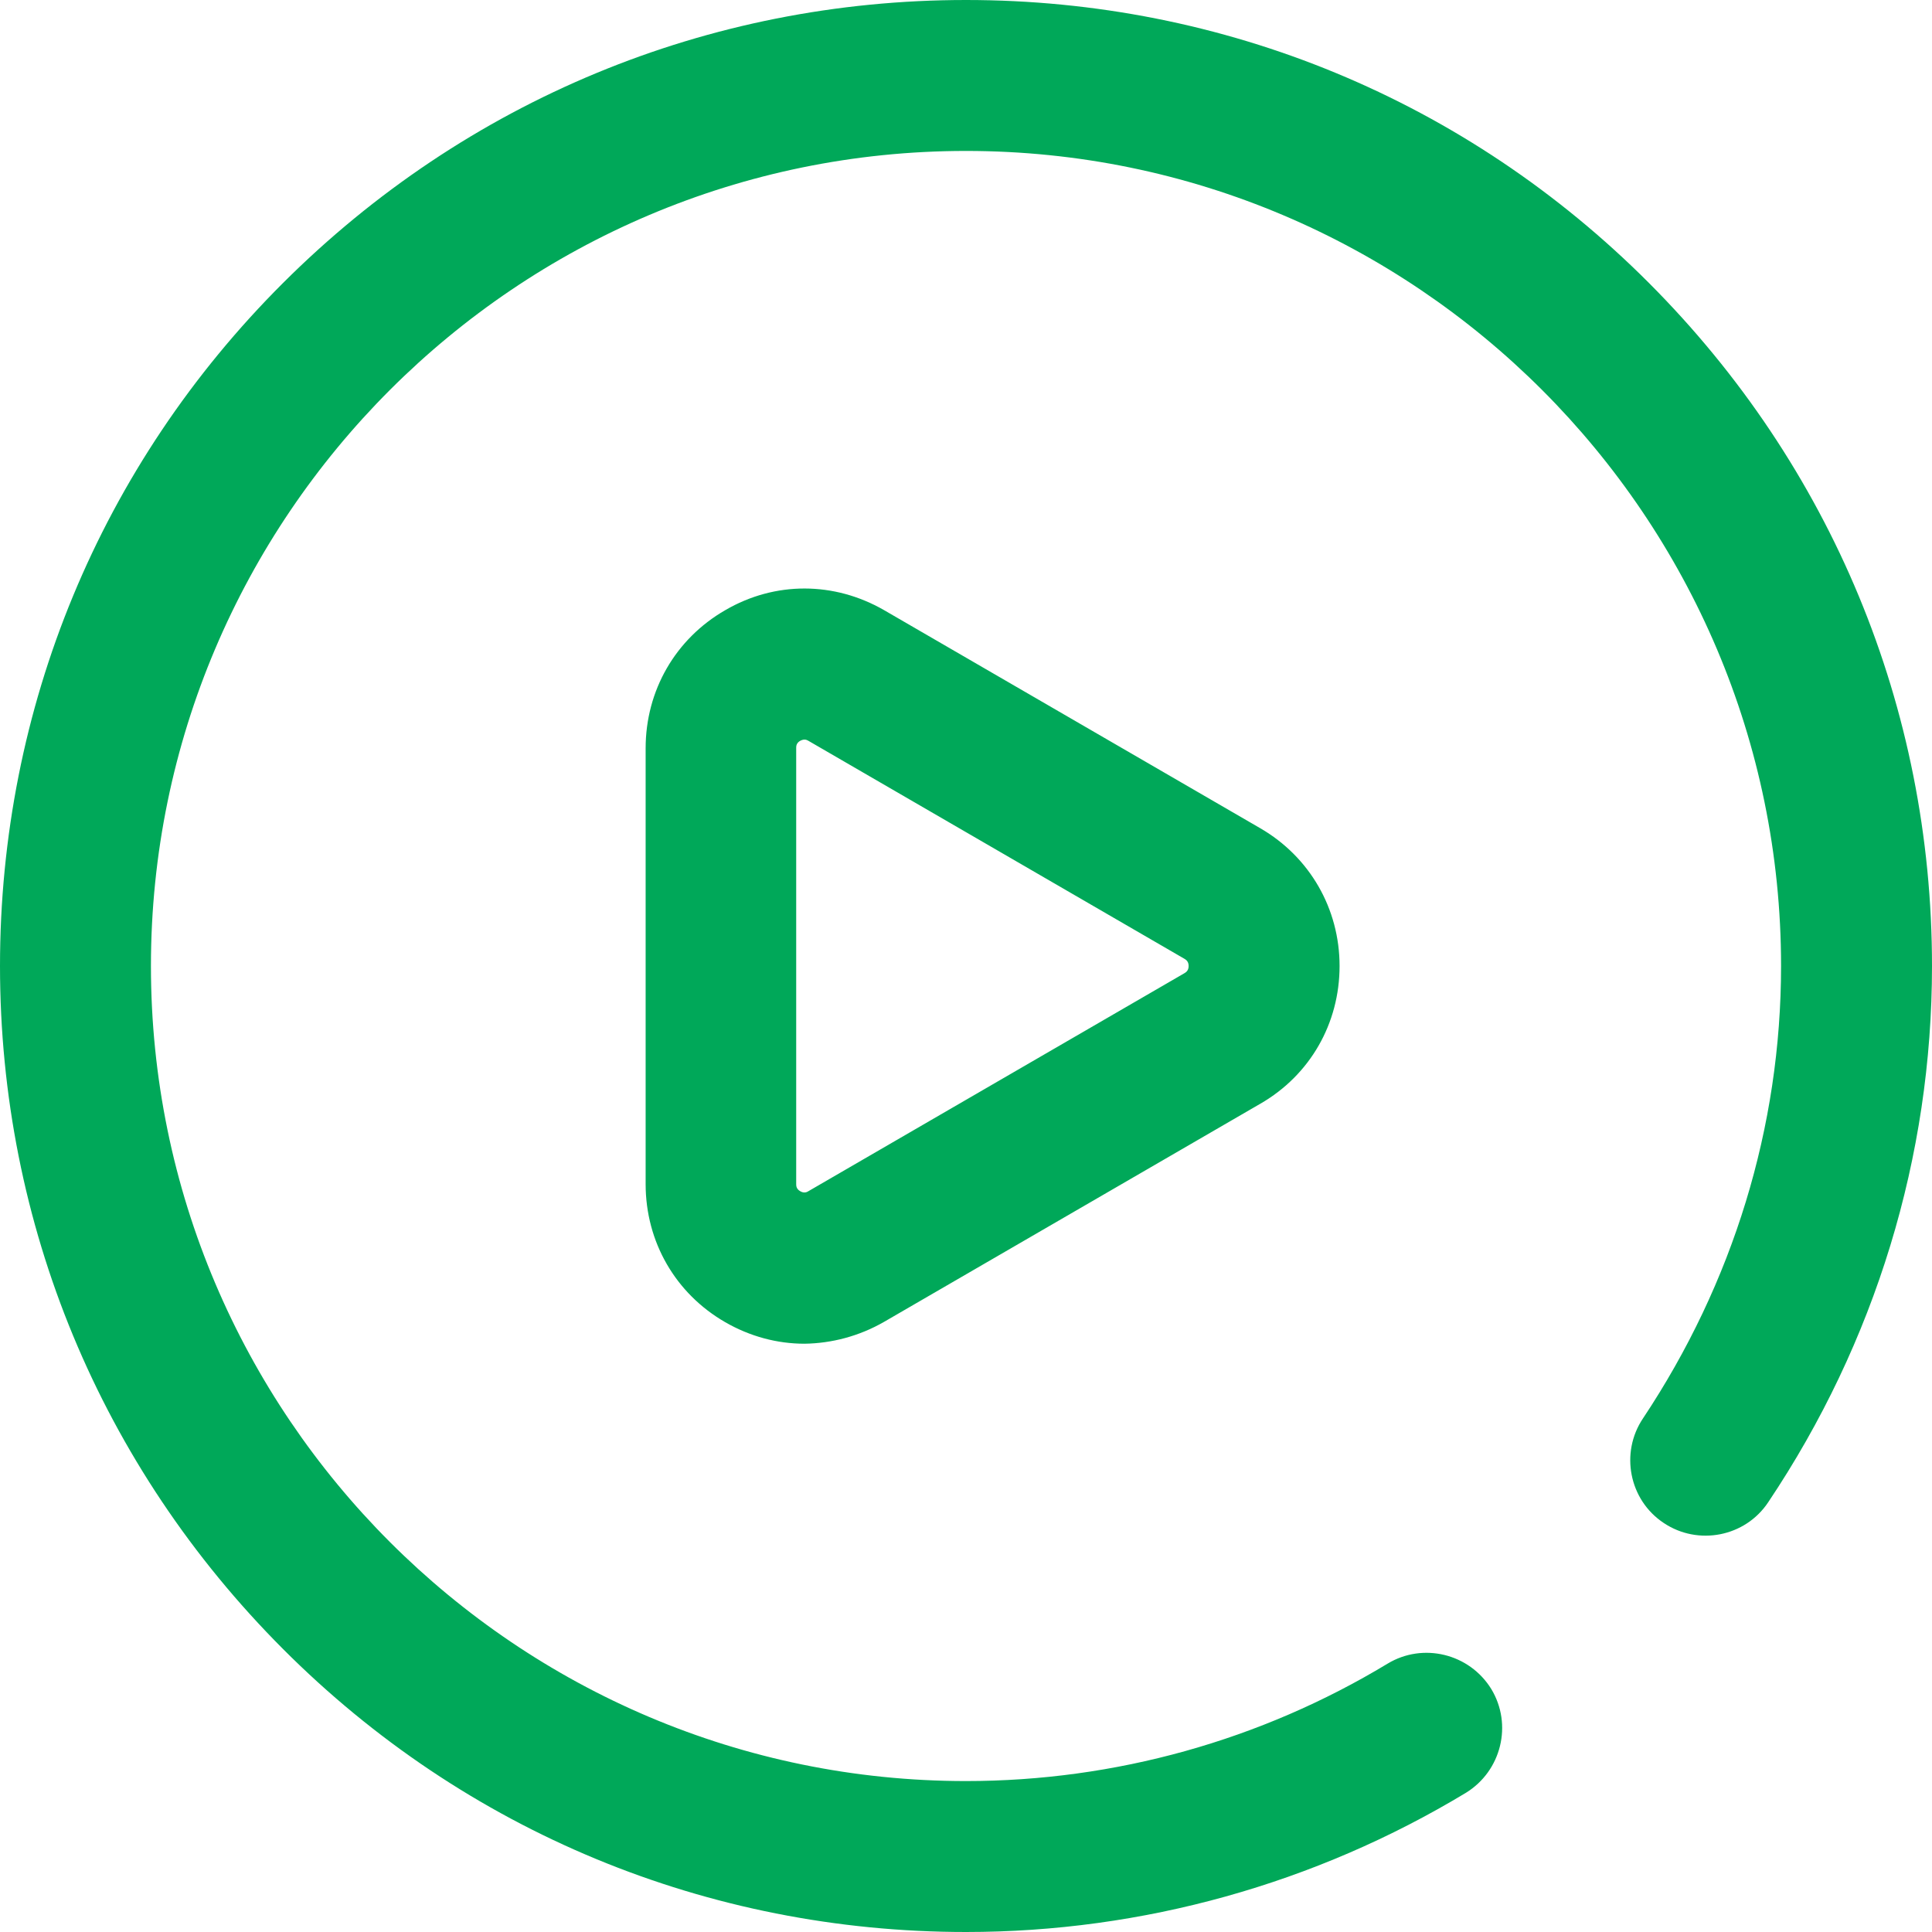 <?xml version="1.0" encoding="utf-8"?>
<!-- Generator: Adobe Illustrator 24.0.1, SVG Export Plug-In . SVG Version: 6.00 Build 0)  -->
<svg version="1.1" id="Layer_1" xmlns:svgjs="http://svgjs.com/svgjs"
	 xmlns="http://www.w3.org/2000/svg" xmlns:xlink="http://www.w3.org/1999/xlink" x="0px" y="0px" viewBox="0 0 512 512"
	 style="enable-background:new 0 0 512 512;" xml:space="preserve">
<style type="text/css">
	.st0{fill:#00A859;}
</style>
<g>
	<path class="st0" d="M256,512c-68.4,0-132.7-26.6-181-75S0,324.4,0,256S26.6,123.3,75,75S187.6,0,256,0s132.7,26.6,181,75
		s75,112.6,75,181c0,50.5-15,99.7-43.4,142.1c-6.1,9.2-18.6,11.6-27.7,5.5c-9.2-6.1-11.6-18.6-5.5-27.7C459.3,340,472,298.6,472,256
		c0-119.1-96.9-216-216-216S40,136.9,40,256s96.9,216,216,216c39.5,0,78.1-10.8,111.7-31.1c9.4-5.7,21.7-2.7,27.5,6.7
		c5.7,9.4,2.7,21.7-6.7,27.5C348.6,499.2,302.8,512,256,512z M234.3,350.3l99.7-57.8c13.2-7.6,21-21.3,21-36.5s-7.9-28.9-21-36.5
		l-99.7-57.8c-13.2-7.6-28.9-7.7-42.1,0c-13.2,7.6-21.1,21.3-21.1,36.6v115.5c0,15.3,7.9,29,21.1,36.6c6.6,3.8,13.8,5.7,21,5.7
		C220.4,356,227.7,354.1,234.3,350.3z M214.2,196.3l99.7,57.8c0.3,0.2,1.1,0.6,1.1,1.9s-0.8,1.7-1.1,1.9l-99.7,57.8
		c-0.3,0.2-1.1,0.6-2.1,0c-1.1-0.6-1.1-1.5-1.1-1.9V198.2c0-0.4,0-1.3,1.1-1.9c0.4-0.2,0.8-0.3,1.1-0.3
		C213.7,196,214,196.2,214.2,196.3z"/>
</g>
</svg>
